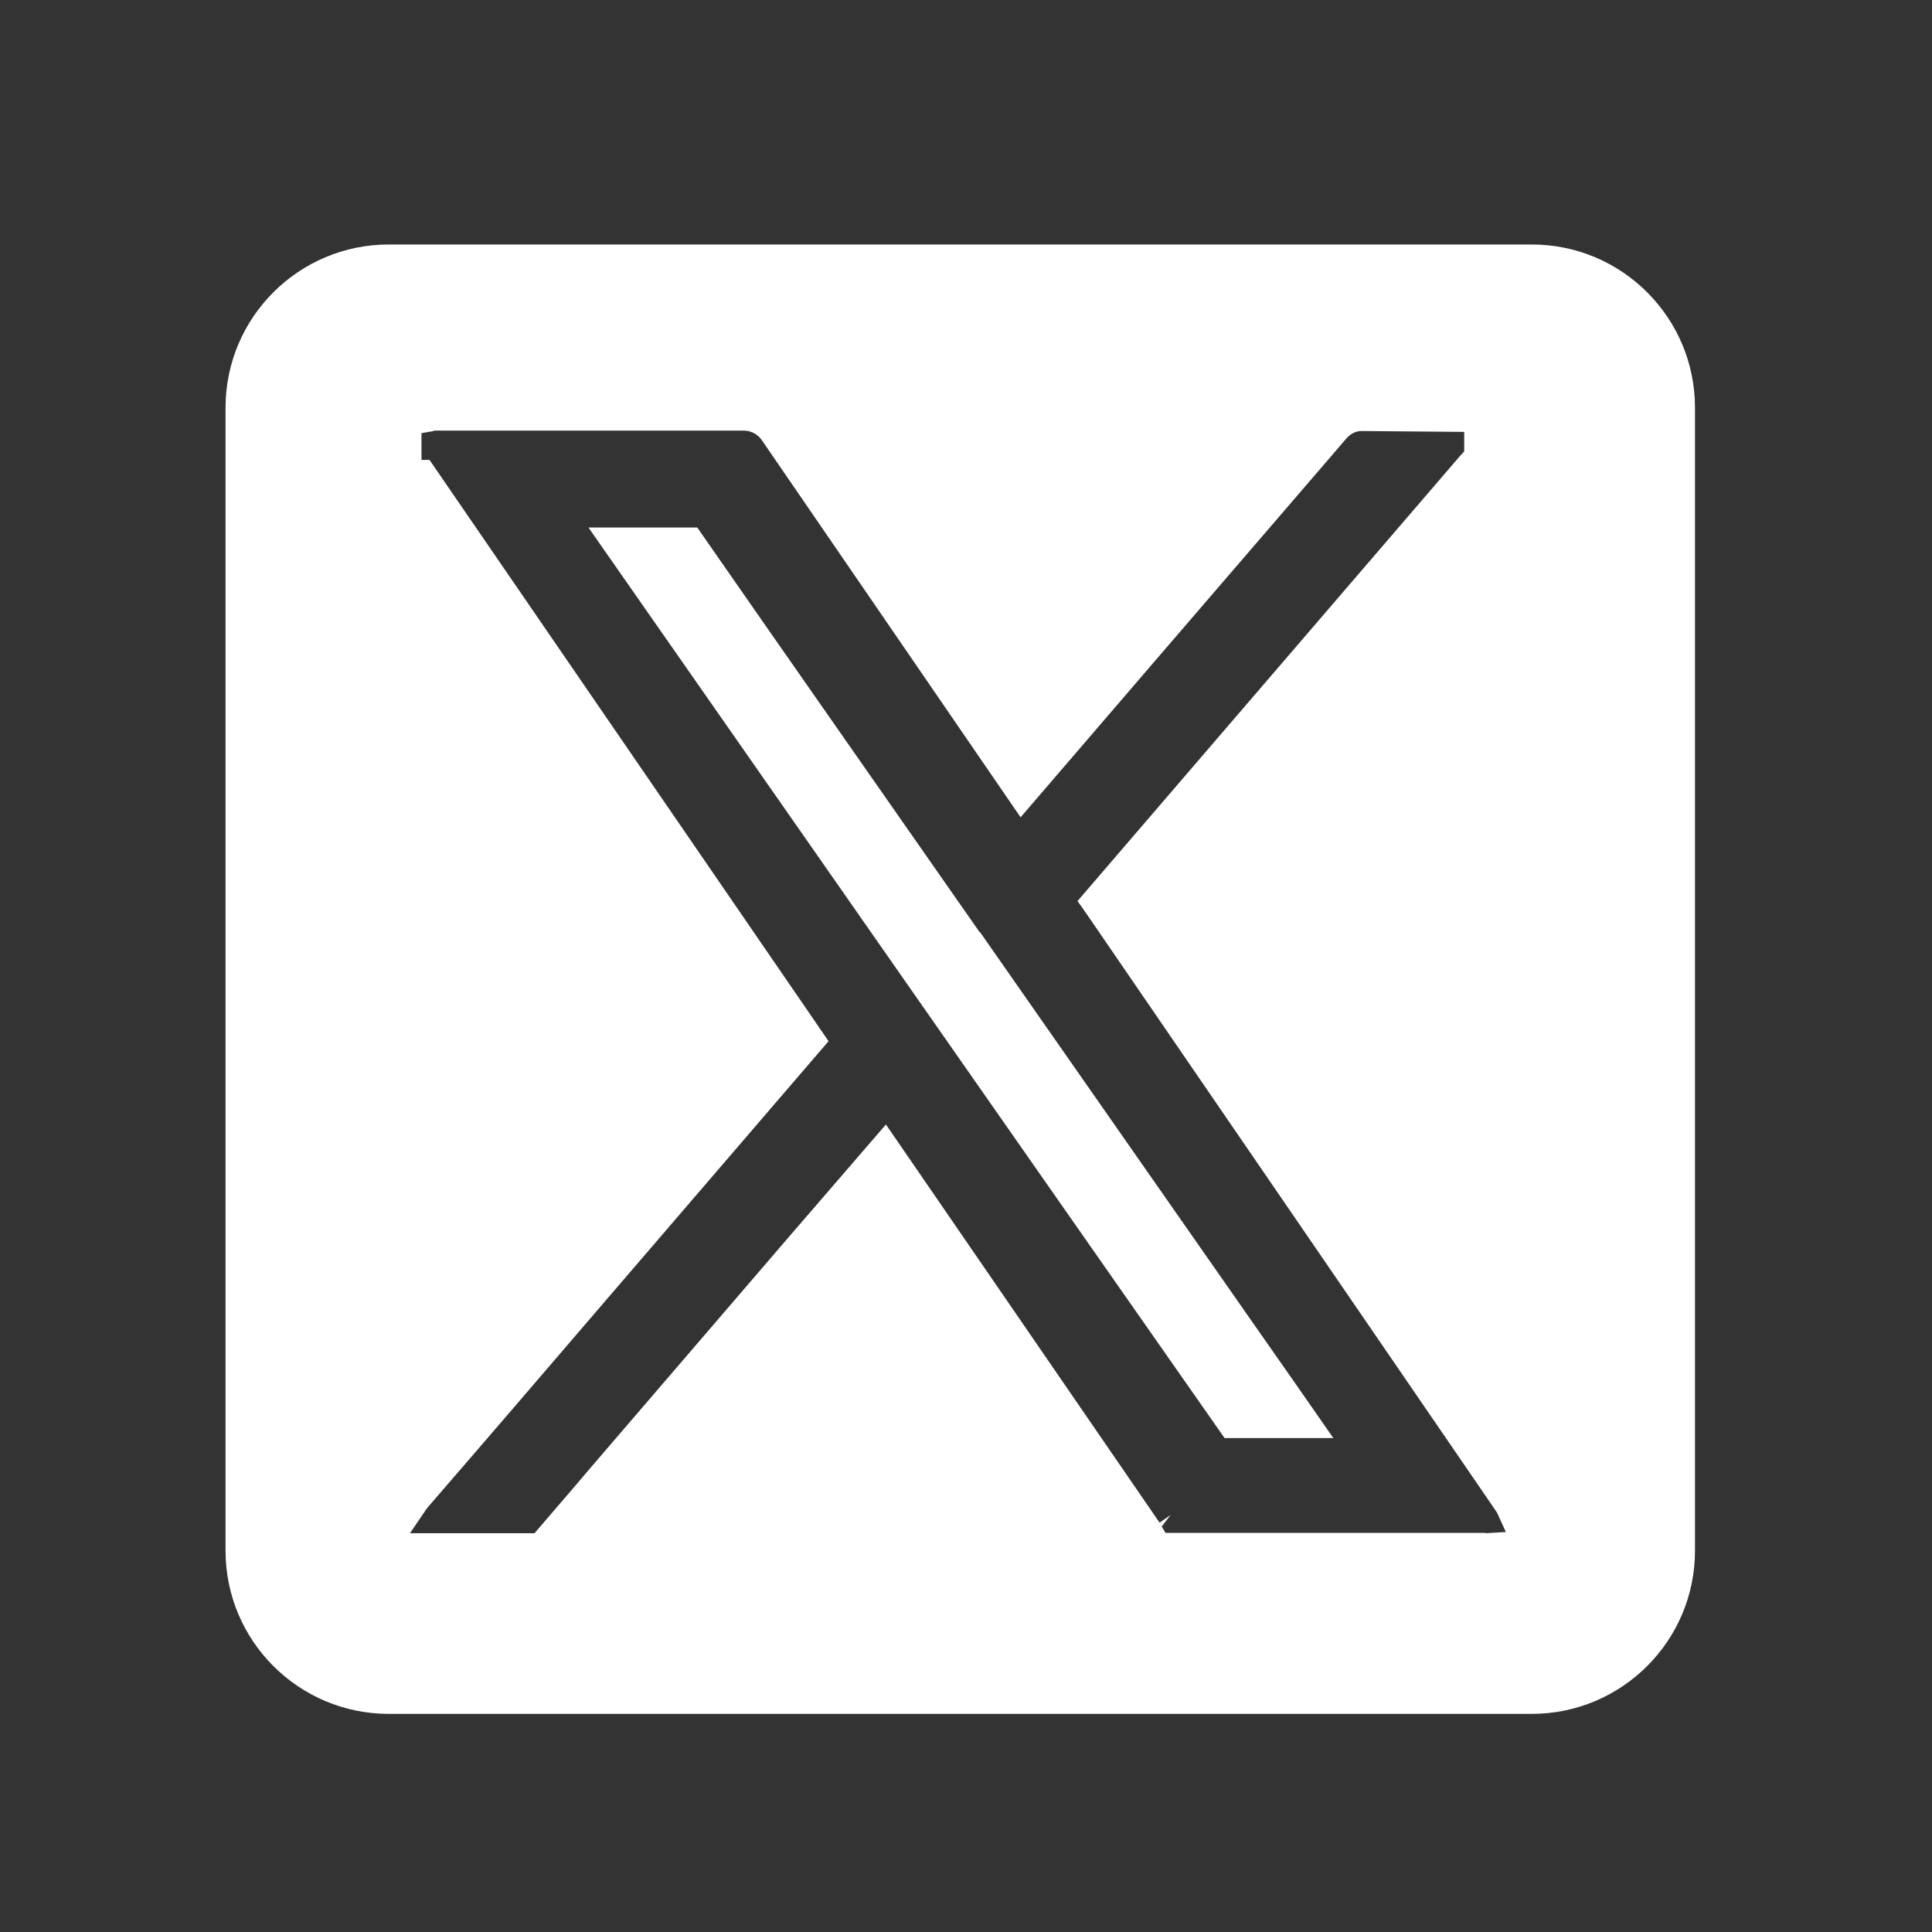 <svg width="31" height="31" viewBox="0 0 31 31" fill="none" xmlns="http://www.w3.org/2000/svg">
<rect x="0" y="0" width="31" height="31" fill="#333333" stroke="none"/>
<path fill-rule="evenodd" clip-rule="evenodd" d="M15.722 14.962C14.208 12.793 12.694 10.632 11.188 8.464C10.608 8.464 10.022 8.464 9.442 8.464C12.844 13.339 16.247 18.214 19.649 23.075C19.963 23.075 20.863 23.075 21.394 23.075C20.965 22.455 20.549 21.862 20.133 21.268L15.729 14.962H15.722Z" fill="white"/>
<path fill-rule="evenodd" clip-rule="evenodd" d="M24.578 3.923H6.238C4.792 3.923 3.619 5.096 3.619 6.541V24.882C3.619 26.327 4.792 27.5 6.238 27.5H24.578C26.024 27.5 27.197 26.327 27.197 24.882V6.541C27.197 5.096 26.024 3.923 24.578 3.923ZM23.842 24.596H18.701L18.64 24.493L18.783 24.309L18.606 24.432L14.215 18.043C13.669 18.677 13.151 19.277 12.626 19.884L9.463 23.566C9.278 23.784 9.094 24.002 8.903 24.221L8.576 24.602H6.578L6.851 24.2C7.772 23.137 8.678 22.08 9.585 21.023L13.294 16.707L13.267 16.666L6.892 7.38H6.763V6.95L6.96 6.916V6.977V6.923V6.909C7.022 6.909 7.09 6.909 7.158 6.909C8.747 6.909 10.335 6.909 11.924 6.909C12.115 6.909 12.204 7.032 12.231 7.073L16.376 13.114L18.544 10.591C19.485 9.5 20.426 8.402 21.367 7.311L21.606 7.032C21.674 6.957 21.756 6.916 21.851 6.916L23.494 6.93V7.243L23.419 7.325C21.367 9.711 19.328 12.084 17.29 14.457C17.324 14.511 17.365 14.559 17.399 14.614L17.447 14.682L24.019 24.268L24.163 24.582L23.828 24.602L23.842 24.596Z" fill="white"/>
</svg>
